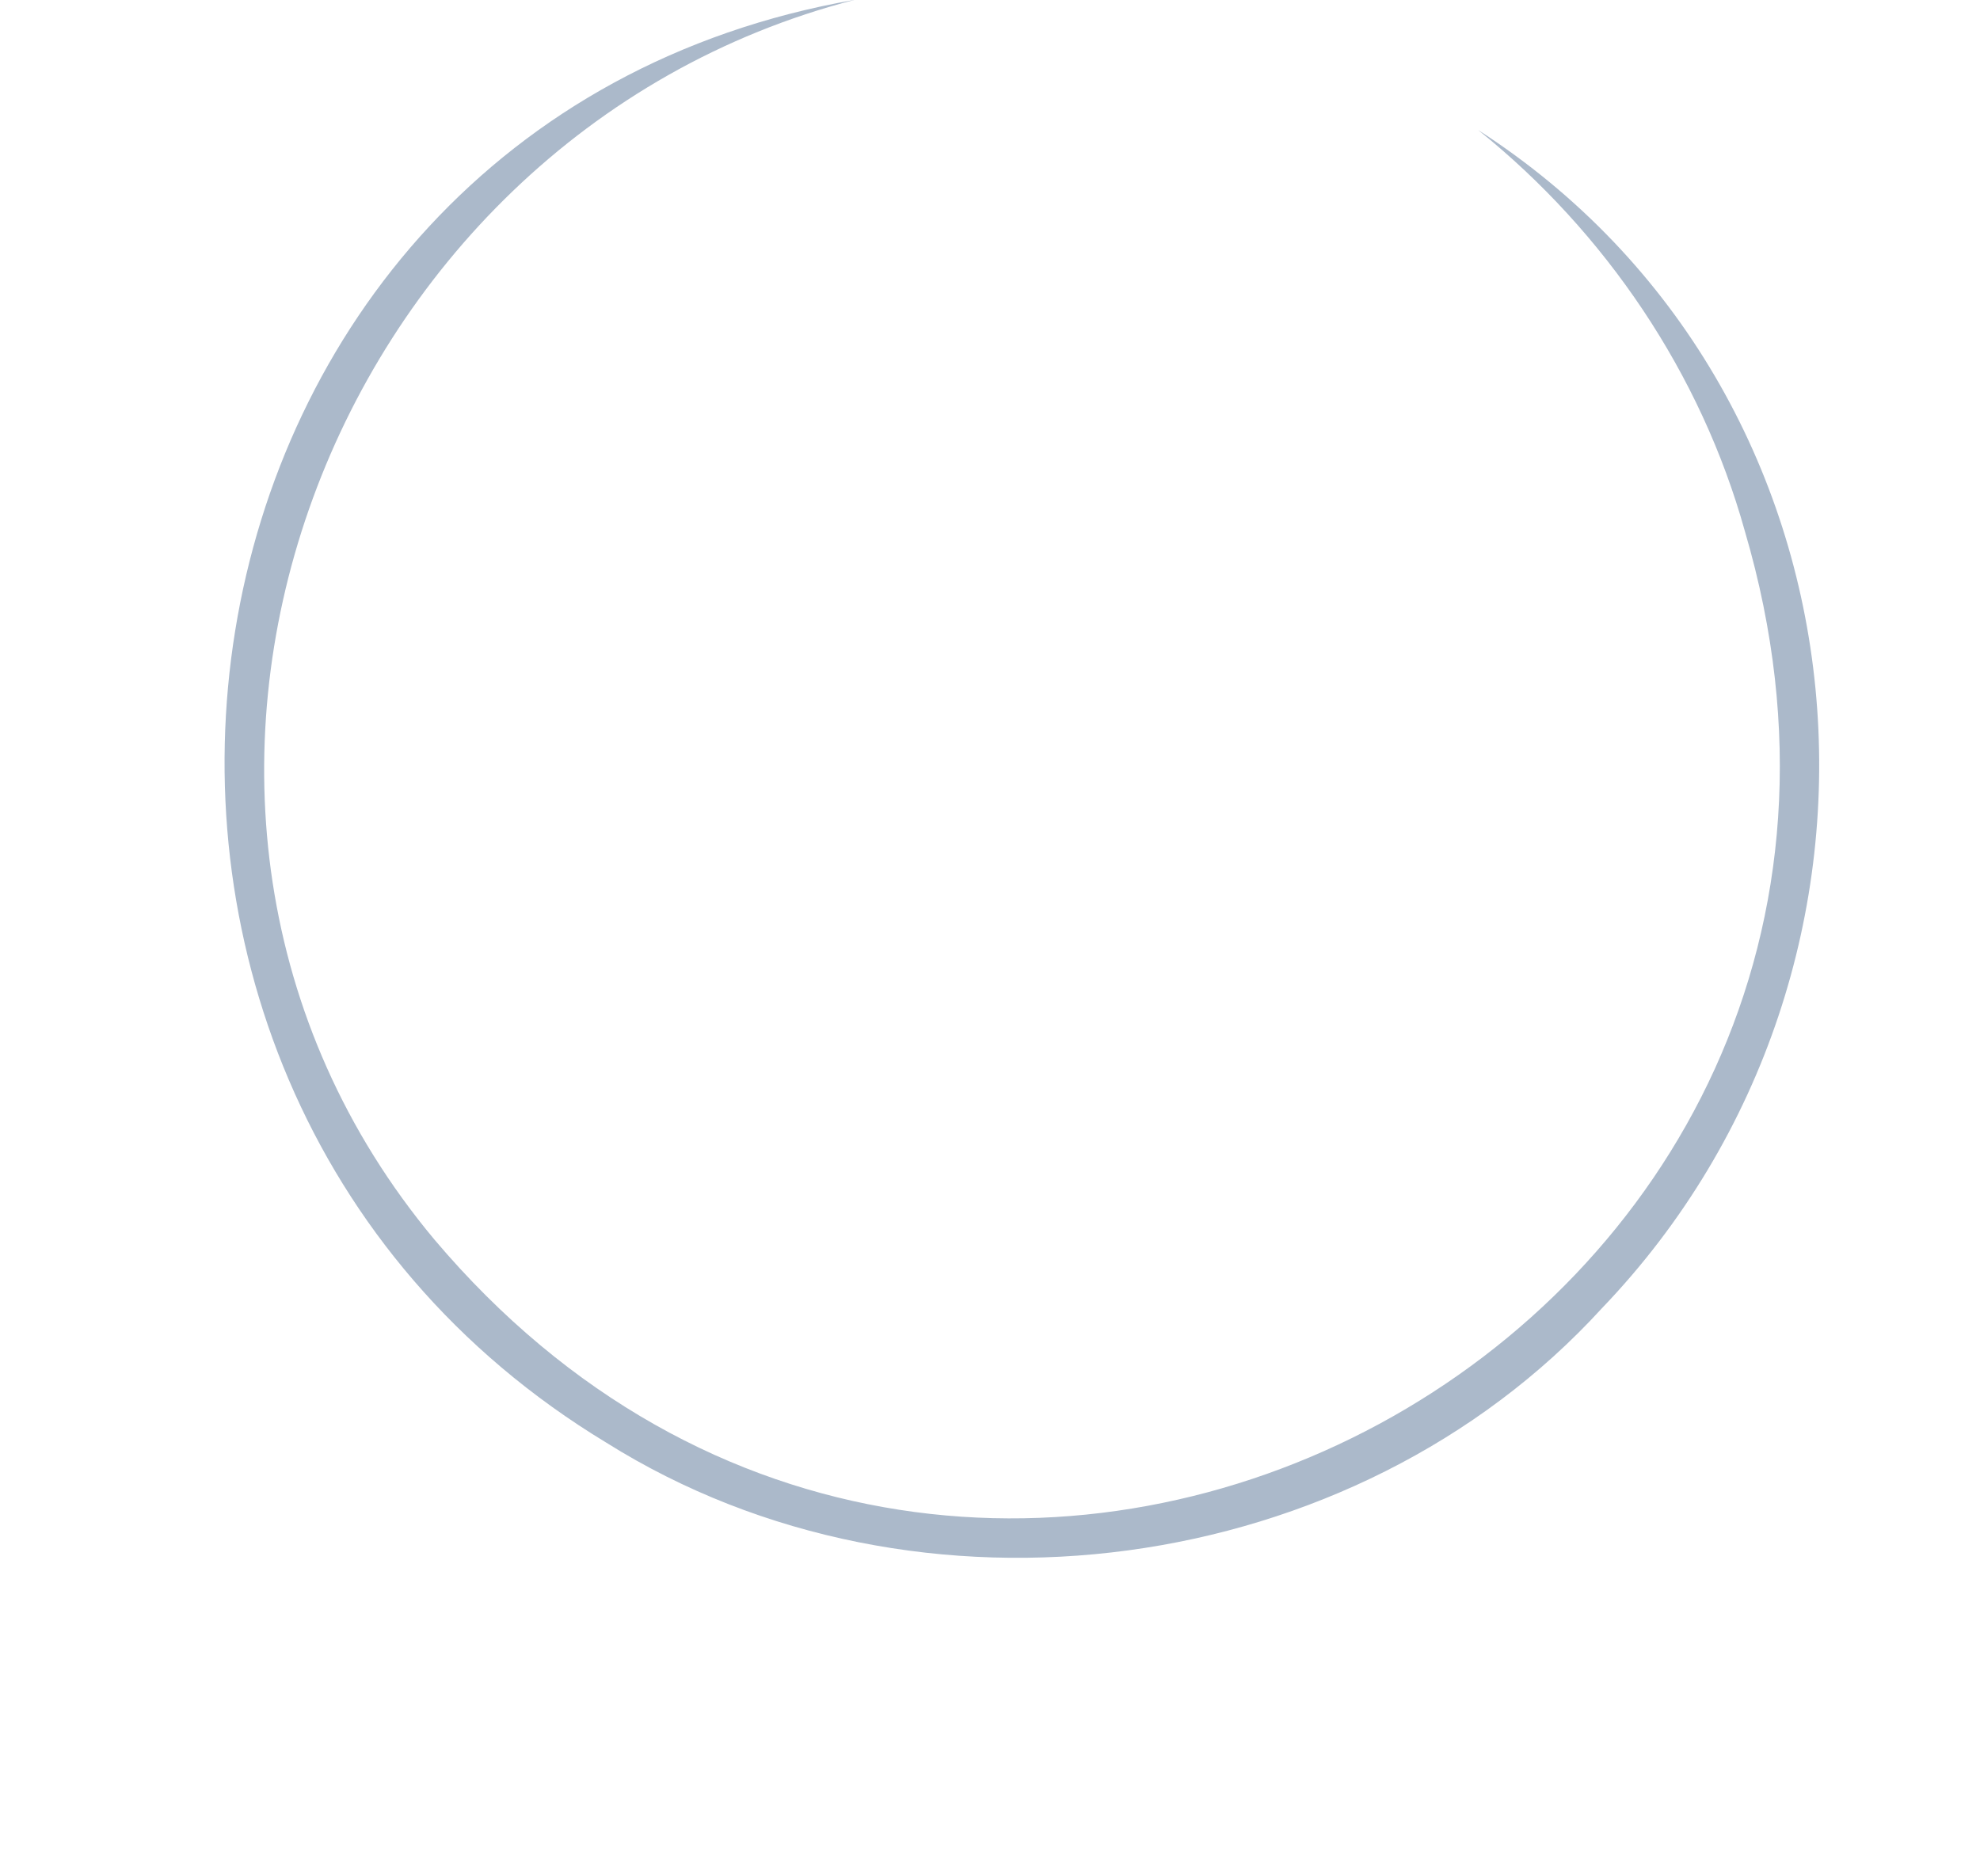 <?xml version="1.0" encoding="UTF-8" standalone="no"?><svg xmlns="http://www.w3.org/2000/svg" xmlns:xlink="http://www.w3.org/1999/xlink" fill="#000000" height="400.7" preserveAspectRatio="xMidYMid meet" version="1" viewBox="37.8 91.6 422.8 400.7" width="422.8" zoomAndPan="magnify"><g data-name="Layer 16" id="change1_1"><path d="M353.43,119.36C440,175.11,450.14,297.72,379.86,371c-52.9,57.93-146.13,70.38-212.54,28.73-129.54-78.36-99.58-281.47,53-308.17C106.29,121,53.49,264,130.54,356.3c114.87,135.94,330,19.49,279.87-151.19C401.06,171.44,380.67,141.22,353.43,119.36Z" fill="#abb9ca"/></g></svg>